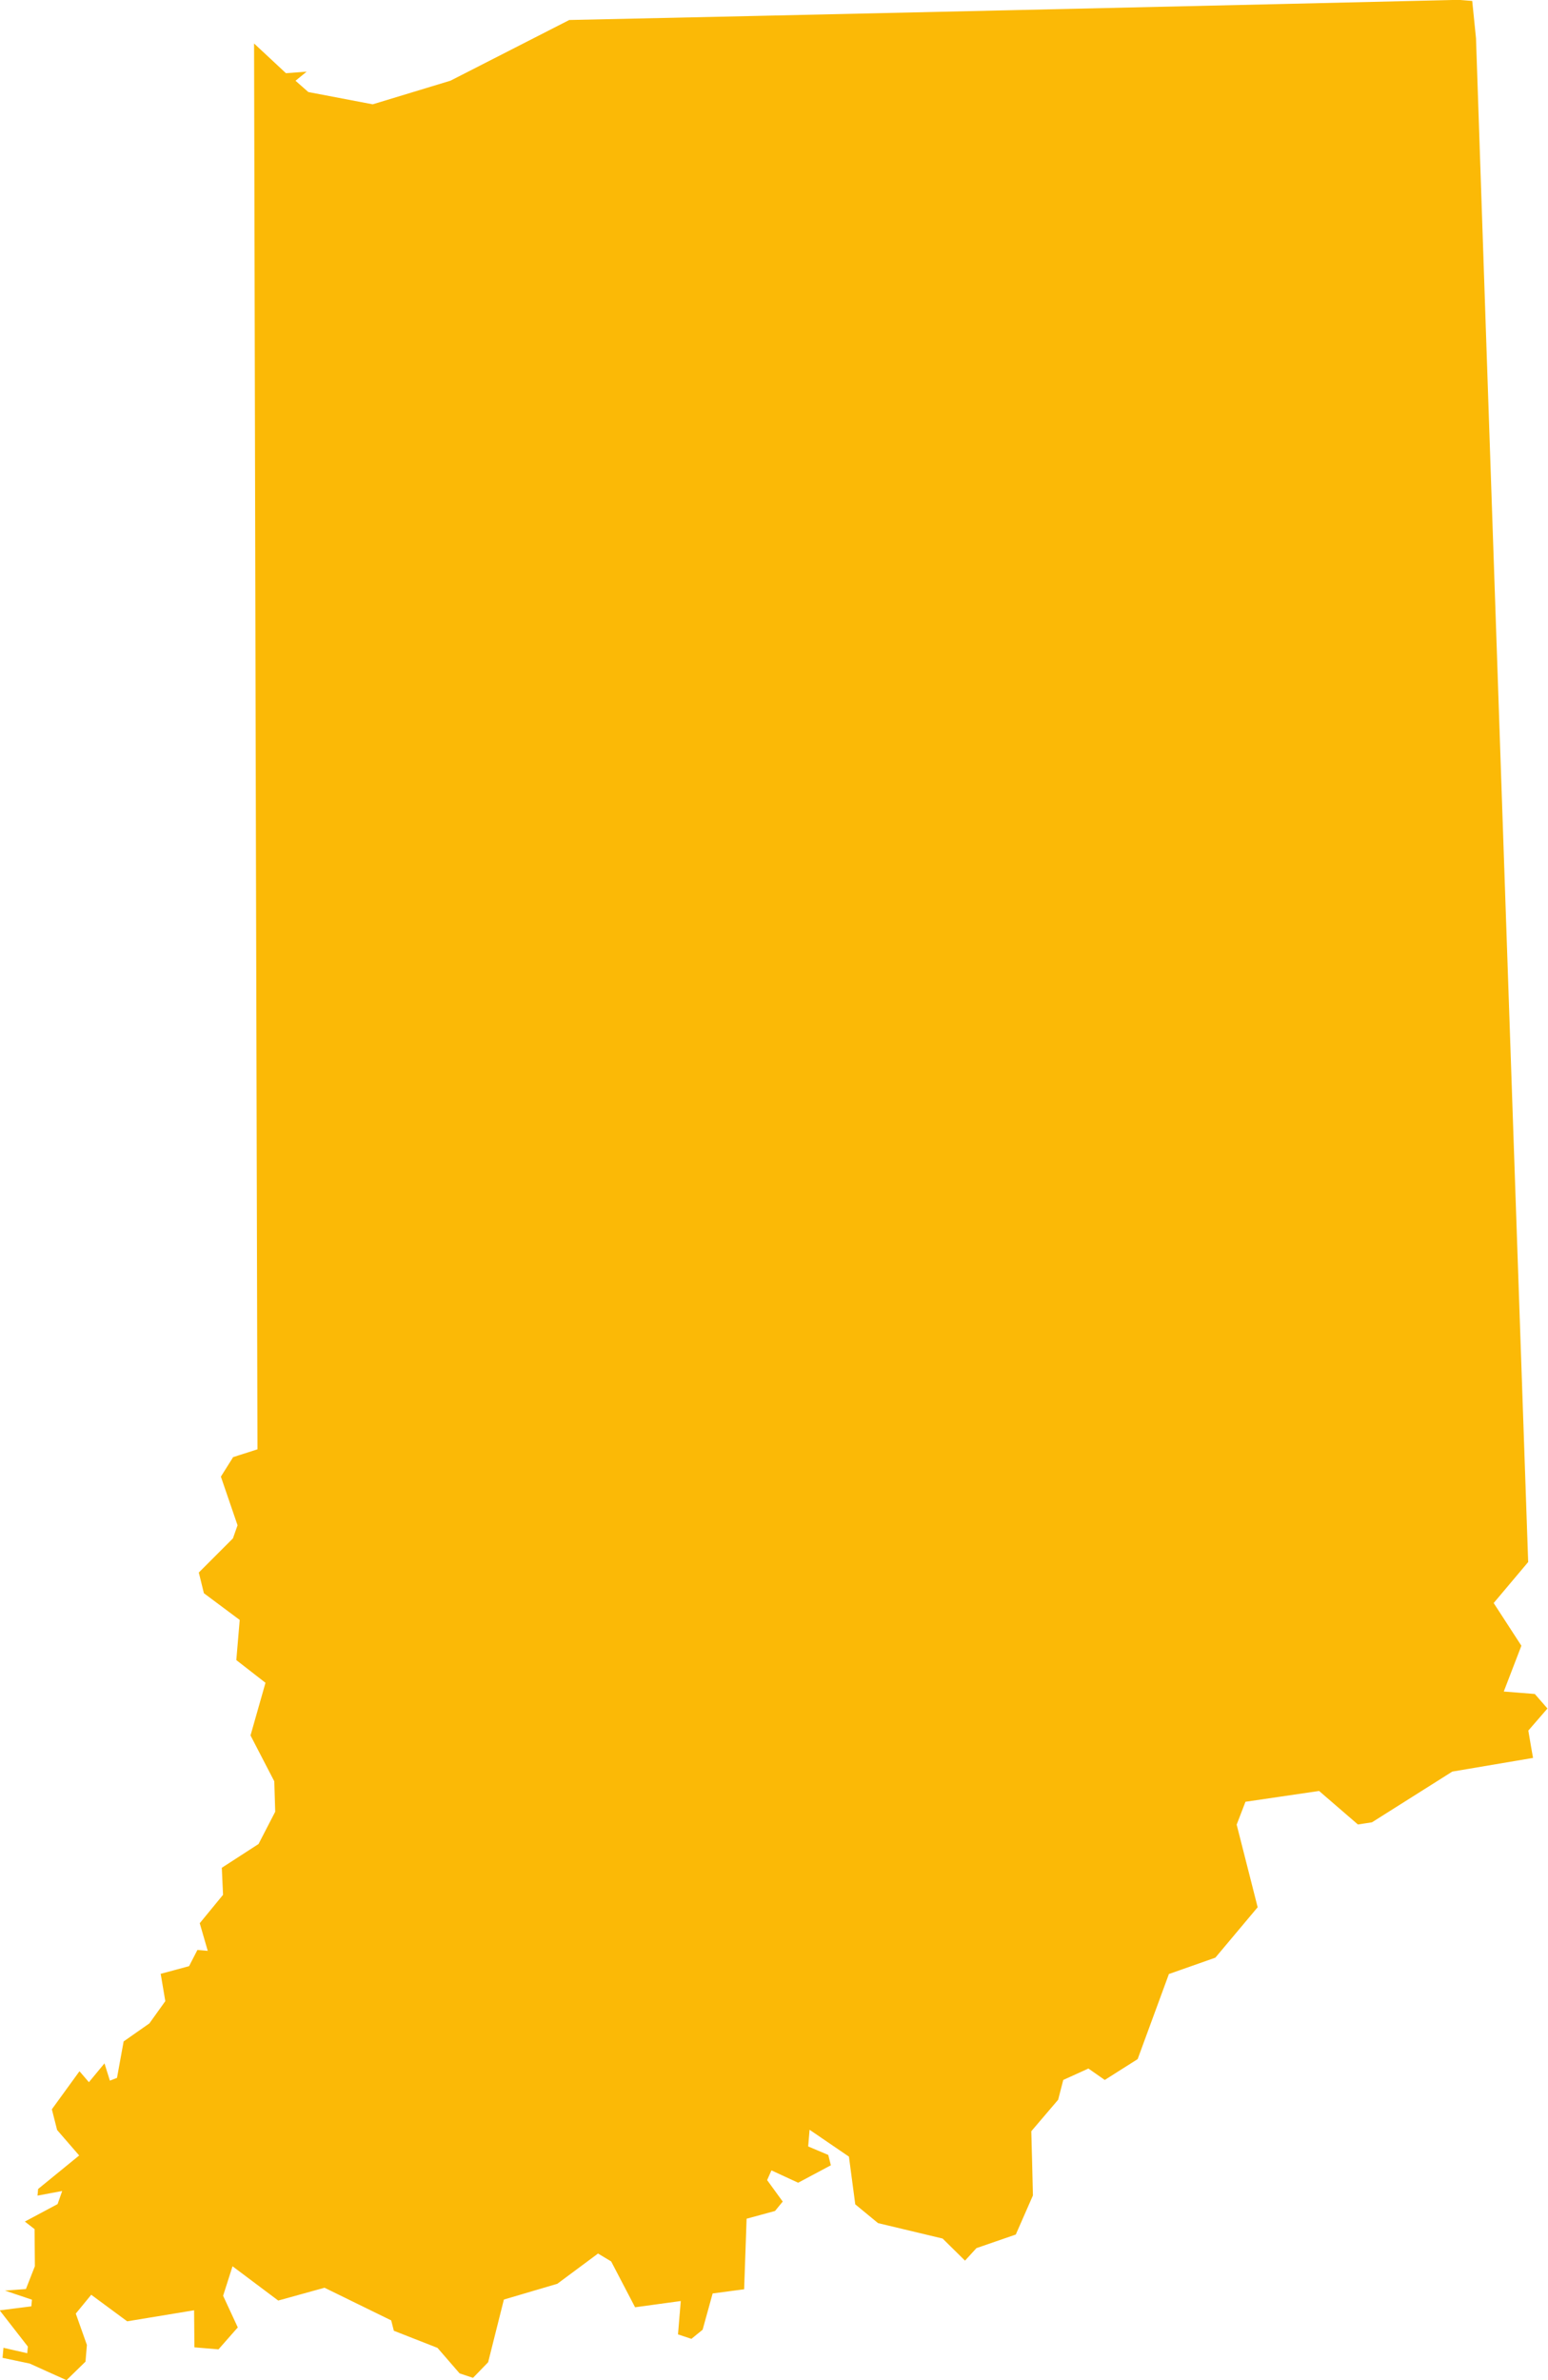 <?xml version="1.0" encoding="UTF-8"?> <svg xmlns="http://www.w3.org/2000/svg" id="Layer_2" data-name="Layer 2" viewBox="0 0 200.58 308.28"><g id="_Ñëîé_1" data-name="Ñëîé 1"><g id="INDIANA"><path d="M30.18,188.77c-.26.41-.52.83-.78,1.24-.26.41-.52.83-.78,1.24.36,1.05.72,2.1,1.08,3.15.36,1.05.72,2.1,1.08,3.15-.1.28-.2.56-.3.85s-.2.56-.3.85c-.74.74-1.47,1.47-2.21,2.21-.74.74-1.47,1.47-2.21,2.21.11.45.22.89.33,1.34.11.45.22.89.33,1.34.77.58,3.87,2.88,4.64,3.46-.07.87-.15,1.73-.22,2.6-.07.87-.15,1.73-.22,2.6.63.49,1.26.98,1.89,1.47.63.49,1.26.98,1.89,1.47-.32,1.14-.64,2.27-.97,3.41-.32,1.14-.64,2.27-.97,3.41.51.99,1.03,1.98,1.54,2.97.51.99,1.03,1.98,1.54,2.97.02.66.04,1.31.06,1.97.02.66.04,1.31.06,1.97-.36.7-.72,1.39-1.08,2.09s-.72,1.39-1.08,2.09c-.79.51-1.58,1.03-2.38,1.54-.79.51-1.59,1.03-2.38,1.54.03.58.05,1.17.08,1.75.03.58.05,1.17.08,1.75-.5.61-1,1.22-1.51,1.84-.5.61-1,1.22-1.51,1.84.17.6.35,1.19.52,1.79.17.6.35,1.19.52,1.79-.22-.02-.45-.04-.67-.06-.22-.02-.45-.04-.67-.06-.18.35-.36.7-.54,1.05-.18.35-.36.7-.54,1.05-.61.16-1.23.33-1.84.5-.61.17-1.23.33-1.84.49.1.59.2,1.18.3,1.77.1.59.2,1.18.3,1.77-.34.48-.68.96-1.03,1.44-.34.48-.68.96-1.03,1.44-.56.39-1.12.78-1.67,1.17-.56.39-1.11.78-1.67,1.17-.14.79-.29,1.57-.43,2.36-.14.79-.29,1.57-.43,2.36-.15.06-.31.12-.46.18-.15.06-.31.12-.46.18-.12-.37-.23-.75-.35-1.12-.12-.37-.23-.75-.35-1.12-.34.41-.67.82-1.01,1.22-.34.41-.67.81-1.01,1.22-.2-.24-.41-.47-.61-.71-.2-.24-.41-.47-.61-.71-.6.82-2.98,4.11-3.58,4.93.11.45.23.89.34,1.34.11.45.23.89.34,1.34.48.55.95,1.1,1.43,1.65.48.55.95,1.1,1.43,1.65-.89.72-1.77,1.45-2.66,2.17-.89.72-1.77,1.45-2.66,2.17-.01.14-.03.29-.04.43-.01.14-.02.29-.04.43.53-.1,1.07-.2,1.6-.3.54-.1,1.07-.2,1.6-.3-.1.28-.2.57-.3.85-.1.28-.2.56-.3.85-.71.38-1.42.75-2.12,1.13-.71.38-1.42.75-2.12,1.13.21.16.42.33.63.49.21.16.42.33.63.49,0,.8.01,1.6.02,2.4,0,.8.01,1.6.02,2.4-.19.49-.38.99-.58,1.48-.19.49-.38.99-.58,1.48-.45.03-.91.07-1.36.1-.45.03-.91.07-1.36.1.58.2,1.17.39,1.75.59.58.2,1.17.39,1.75.59-.01.14-.02.29-.04.43-.01.14-.03.29-.04.43-.68.09-1.37.17-2.05.26-.68.09-1.37.17-2.05.26.61.78,3.04,3.9,3.65,4.69-.01.14-.02.29-.04.43-.01.14-.02.29-.04.43-.51-.12-1.03-.23-1.54-.35-.51-.12-1.03-.23-1.54-.35-.02.22-.04.43-.06.65-.02.22-.04.43-.06.65.59.12,1.18.25,1.76.37.59.12,1.18.25,1.76.37.79.36,3.97,1.8,4.77,2.15.41-.4.82-.8,1.23-1.2.41-.4.82-.8,1.23-1.2.03-.36.06-.72.09-1.08.03-.36.06-.72.09-1.08-.24-.67-.48-1.35-.72-2.03s-.48-1.35-.72-2.03c.33-.41.67-.82,1-1.22.33-.41.67-.81,1-1.22.78.58,1.55,1.15,2.33,1.72.78.58,1.55,1.15,2.33,1.72,1.44-.24,7.22-1.19,8.67-1.43,0,.8.01,1.6.02,2.4,0,.8.01,1.6.02,2.4.52.04,1.04.09,1.56.13s1.04.09,1.56.13c.42-.47.83-.95,1.25-1.42.42-.47.83-.95,1.25-1.42-.32-.68-1.58-3.41-1.9-4.1.2-.64.41-1.27.61-1.91.2-.64.41-1.27.61-1.91.99.74,1.97,1.48,2.96,2.22.99.74,1.97,1.48,2.96,2.22,1-.28,2-.56,3-.83,1-.28,2-.56,3-.83,1.44.71,7.2,3.52,8.64,4.23.06.22.11.44.17.67.06.22.11.45.17.67.94.37,4.72,1.85,5.66,2.22.48.55.96,1.1,1.43,1.65.48.55.96,1.1,1.43,1.65.29.1.58.19.87.29.29.1.58.19.87.29.33-.34.66-.67.98-1.01.33-.34.66-.67.98-1.01.34-1.35.68-2.71,1.02-4.06.34-1.35.68-2.71,1.02-4.06,1.15-.34,5.76-1.7,6.92-2.04.88-.65,4.4-3.27,5.28-3.92.28.17.57.34.85.51.28.17.57.34.85.51.52.99,1.03,1.98,1.55,2.97.52.99,1.03,1.98,1.55,2.97.99-.14,4.93-.68,5.92-.81-.06.72-.12,1.44-.18,2.16-.06.72-.12,1.44-.18,2.16.29.1.58.2.87.29.29.1.58.2.87.29.24-.2.48-.4.72-.59.24-.2.48-.39.73-.59.22-.78.43-1.56.65-2.35.22-.78.43-1.56.65-2.35.68-.09,1.36-.18,2.04-.27.68-.09,1.36-.18,2.04-.27.05-1.52.27-7.62.32-9.14.61-.17,1.23-.33,1.84-.5.61-.17,1.23-.33,1.84-.5.17-.2.33-.41.5-.61.17-.2.33-.41.5-.61-.34-.46-.67-.93-1.01-1.39-.34-.46-.67-.93-1.01-1.39.09-.21.19-.42.28-.63.09-.21.19-.42.28-.63.58.27,1.15.53,1.73.8.58.27,1.15.53,1.73.8.71-.38,1.41-.76,2.12-1.13.71-.38,1.41-.75,2.12-1.13-.06-.22-.11-.45-.17-.67-.06-.22-.11-.44-.17-.67-.43-.18-.87-.36-1.3-.55-.43-.18-.87-.36-1.3-.55.03-.36.06-.72.09-1.08.03-.36.06-.72.09-1.08.85.58,1.7,1.16,2.55,1.74.85.58,1.7,1.16,2.55,1.74.14,1.03.28,2.06.41,3.09.14,1.03.28,2.06.41,3.09.49.4,2.46,2.02,2.95,2.43,1.39.33,6.98,1.67,8.37,2,.48.48.97.95,1.45,1.43.48.48.97.95,1.45,1.43.25-.27.49-.54.74-.81.25-.27.5-.54.74-.81.85-.29,1.7-.59,2.55-.88.85-.29,1.7-.59,2.55-.88.37-.84.74-1.69,1.11-2.53.37-.84.74-1.69,1.11-2.53-.03-1.39-.07-2.77-.1-4.16-.03-1.39-.07-2.77-.11-4.16.58-.68,1.16-1.36,1.74-2.04.58-.68,1.16-1.36,1.74-2.04.11-.43.22-.85.33-1.28.11-.43.22-.85.33-1.28.54-.25,1.09-.49,1.63-.74.54-.25,1.09-.49,1.63-.74.35.25.71.49,1.06.74.35.25.71.49,1.06.74.71-.45,1.42-.9,2.13-1.35.71-.45,1.42-.9,2.13-1.35.68-1.84,3.37-9.18,4.05-11.02,1-.35,2-.71,3.01-1.06,1-.35,2.01-.71,3.01-1.06.91-1.09,4.56-5.44,5.48-6.53-.45-1.78-.91-3.57-1.36-5.35-.45-1.78-.91-3.57-1.36-5.35.19-.49.38-.99.57-1.48.19-.49.38-.99.57-1.48,1.59-.23,7.95-1.17,9.54-1.4.84.72,4.19,3.62,5.03,4.34.3-.05.6-.1.91-.14.3-.05.61-.1.91-.14,1.74-1.09,8.68-5.47,10.41-6.57,1.74-.3,8.71-1.48,10.46-1.77-.1-.59-.2-1.18-.31-1.77-.1-.59-.2-1.18-.3-1.77.41-.48.82-.95,1.24-1.43.41-.48.82-.95,1.24-1.43-.27-.31-.55-.63-.82-.94-.27-.31-.55-.63-.82-.94-.67-.05-1.34-.11-2.01-.16-.67-.05-1.34-.11-2.01-.16.38-.99,1.9-4.94,2.28-5.93-.6-.92-2.99-4.6-3.59-5.53.74-.89,3.73-4.43,4.47-5.31-1.15-32.89-5.66-164.46-6.76-197.35-.08-.81-.41-4.03-.49-4.84-.29-.02-.59-.05-.88-.07-.29-.02-.59-.05-.88-.07-19.2.47-96.03,2.21-115.24,2.61-2.56,1.31-12.82,6.55-15.39,7.86-1.68.51-3.36,1.02-5.04,1.53-1.68.51-3.36,1.02-5.04,1.53-1.39-.26-6.95-1.32-8.34-1.59-.28-.24-.55-.48-.83-.73-.28-.24-.55-.48-.83-.73.24-.2.48-.4.72-.59.24-.2.48-.4.72-.59-.45.03-.9.07-1.34.1-.45.03-.9.07-1.34.1-.69-.64-3.44-3.21-4.13-3.85.06,30.35.35,151.73.44,182.08-.54.17-1.07.34-1.61.52-.54.17-1.08.34-1.61.52Z" fill="#fbb906" stroke-width="0"></path></g></g></svg> 